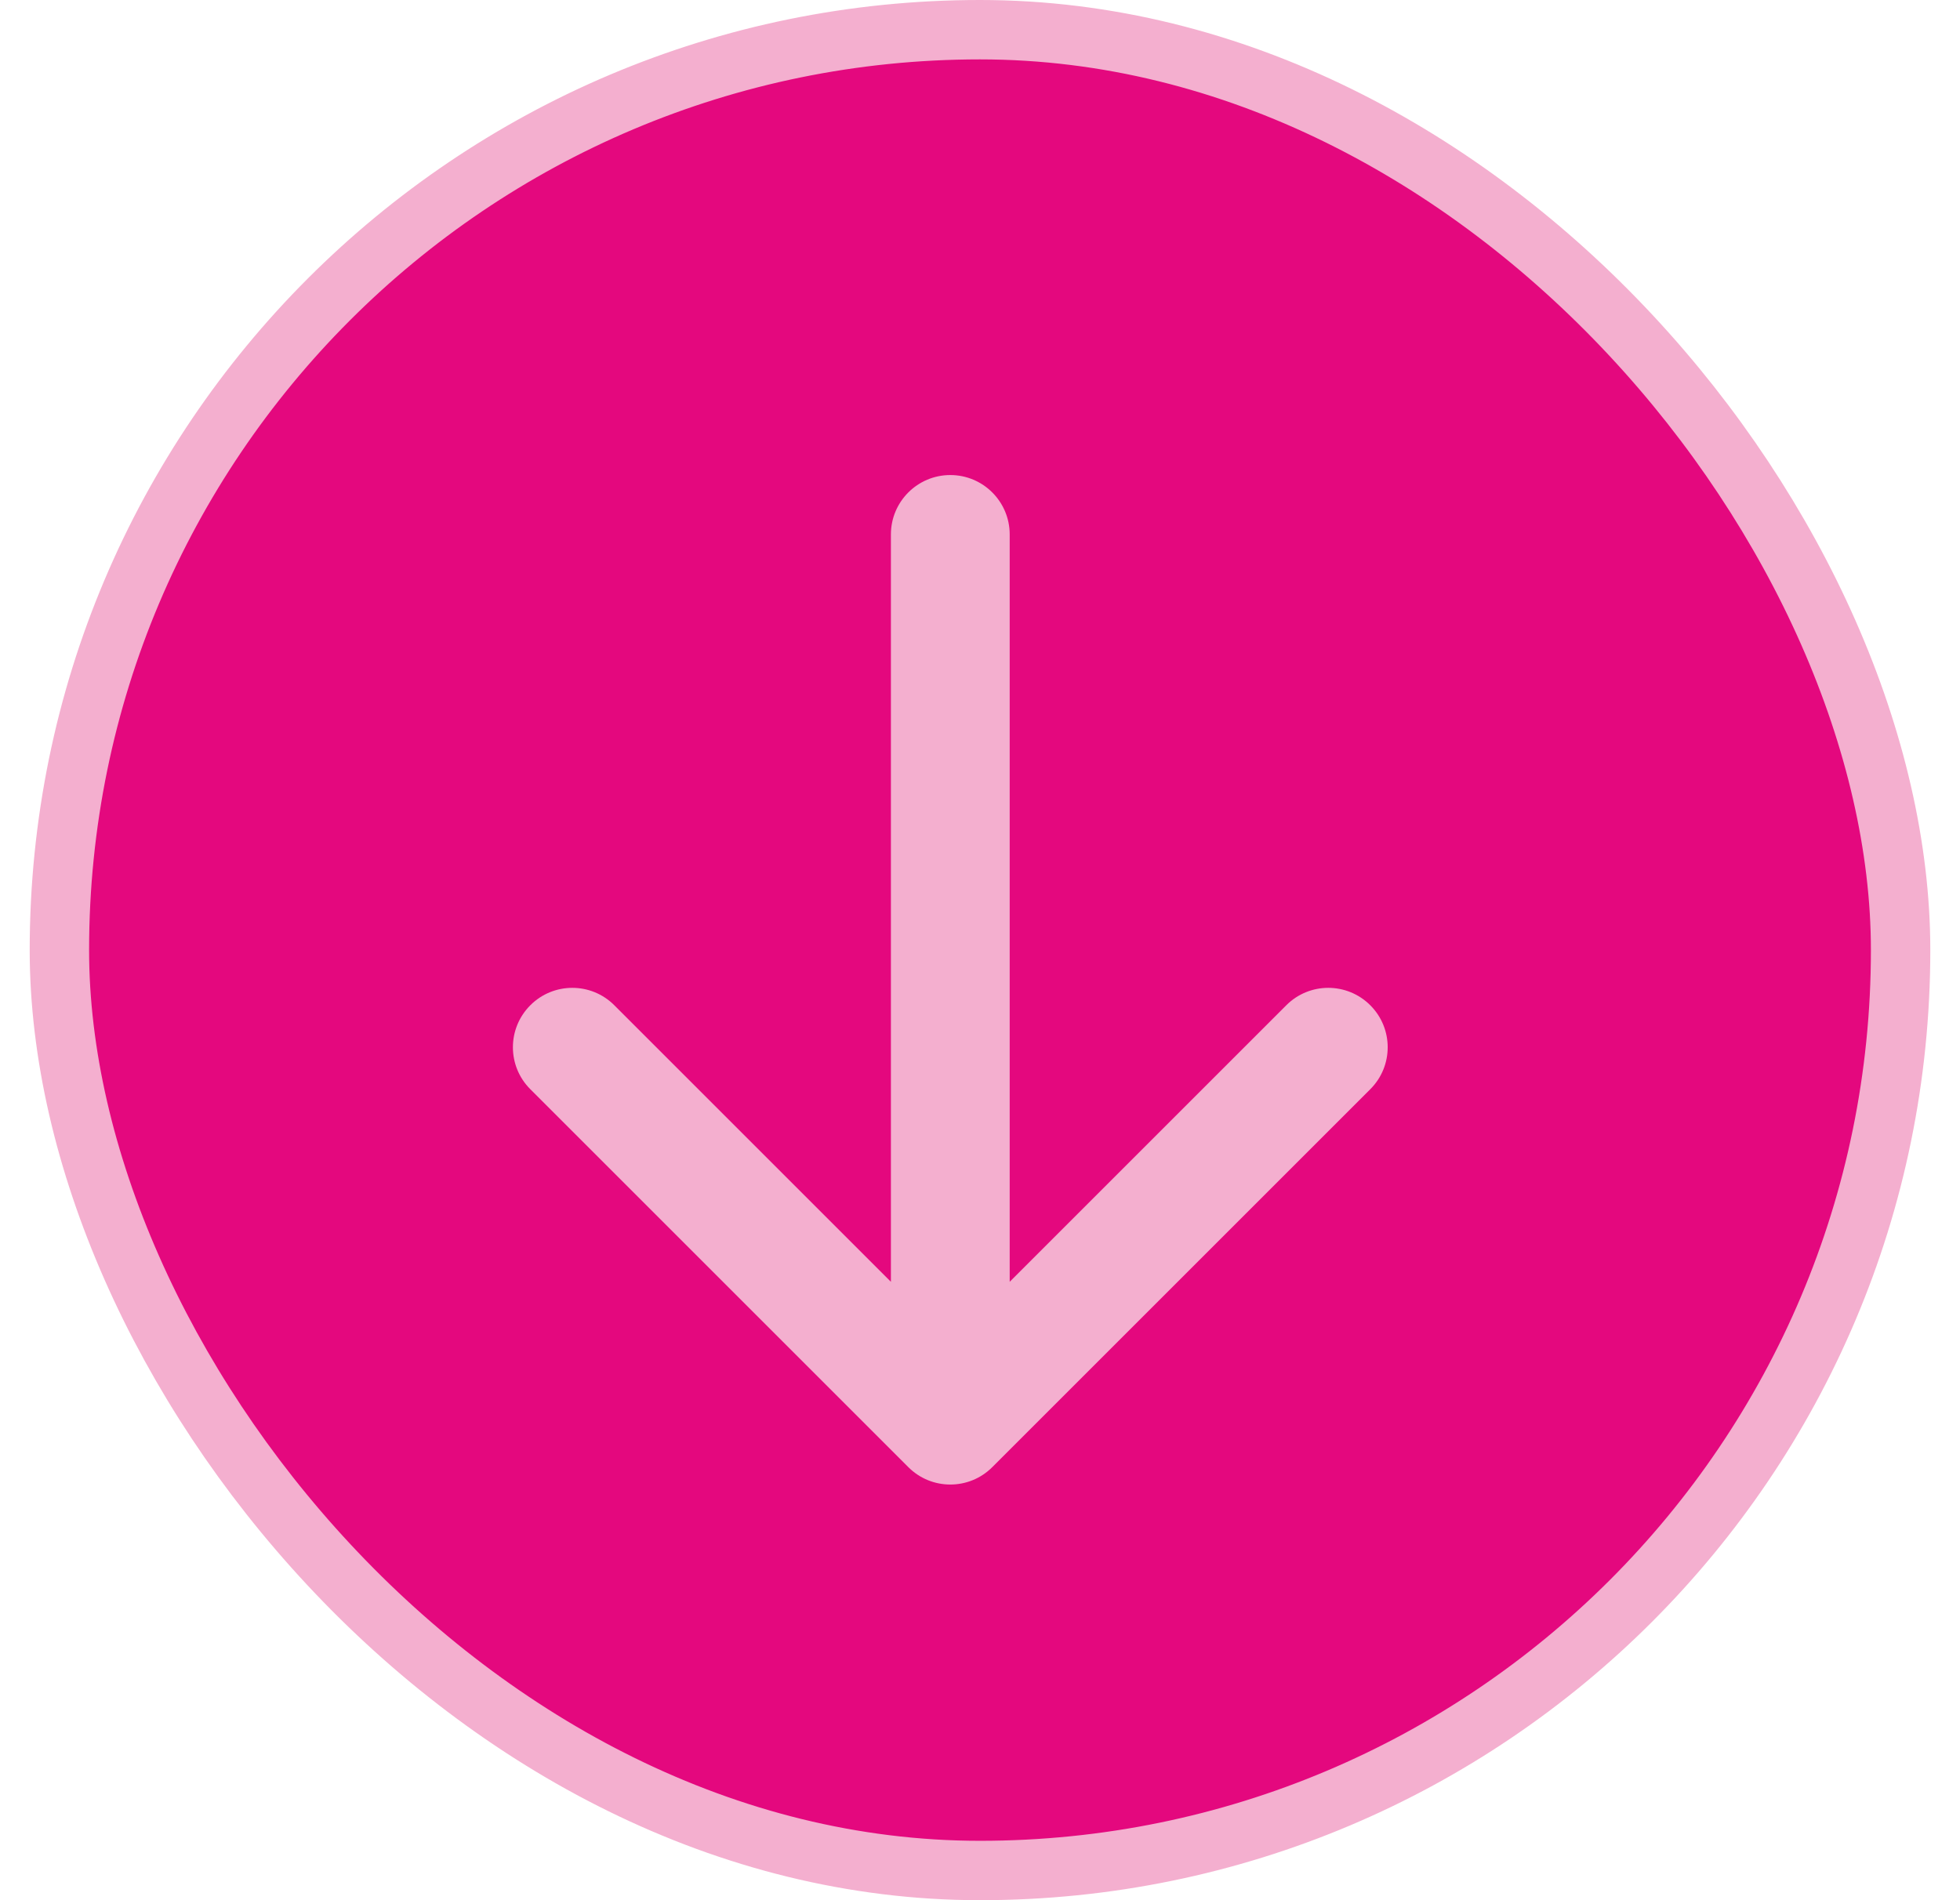 <svg width="33" height="32" viewBox="0 0 33 32" fill="none" xmlns="http://www.w3.org/2000/svg">
<rect x="1" y="0.5" width="31" height="31" rx="15.5" fill="#E4087E"/>
<rect x="1" y="0.5" width="31" height="31" rx="15.5" stroke="#F4AFCF"/>
<path d="M17 9C17 8.448 16.552 8 16 8C15.448 8 15 8.448 15 9L16 9L17 9ZM15.293 24.707C15.683 25.098 16.317 25.098 16.707 24.707L23.071 18.343C23.462 17.953 23.462 17.32 23.071 16.929C22.68 16.538 22.047 16.538 21.657 16.929L16 22.586L10.343 16.929C9.953 16.538 9.319 16.538 8.929 16.929C8.538 17.32 8.538 17.953 8.929 18.343L15.293 24.707ZM16 9L15 9L15 24L16 24L17 24L17 9L16 9Z" fill="#F4AFCF"/>
</svg>
